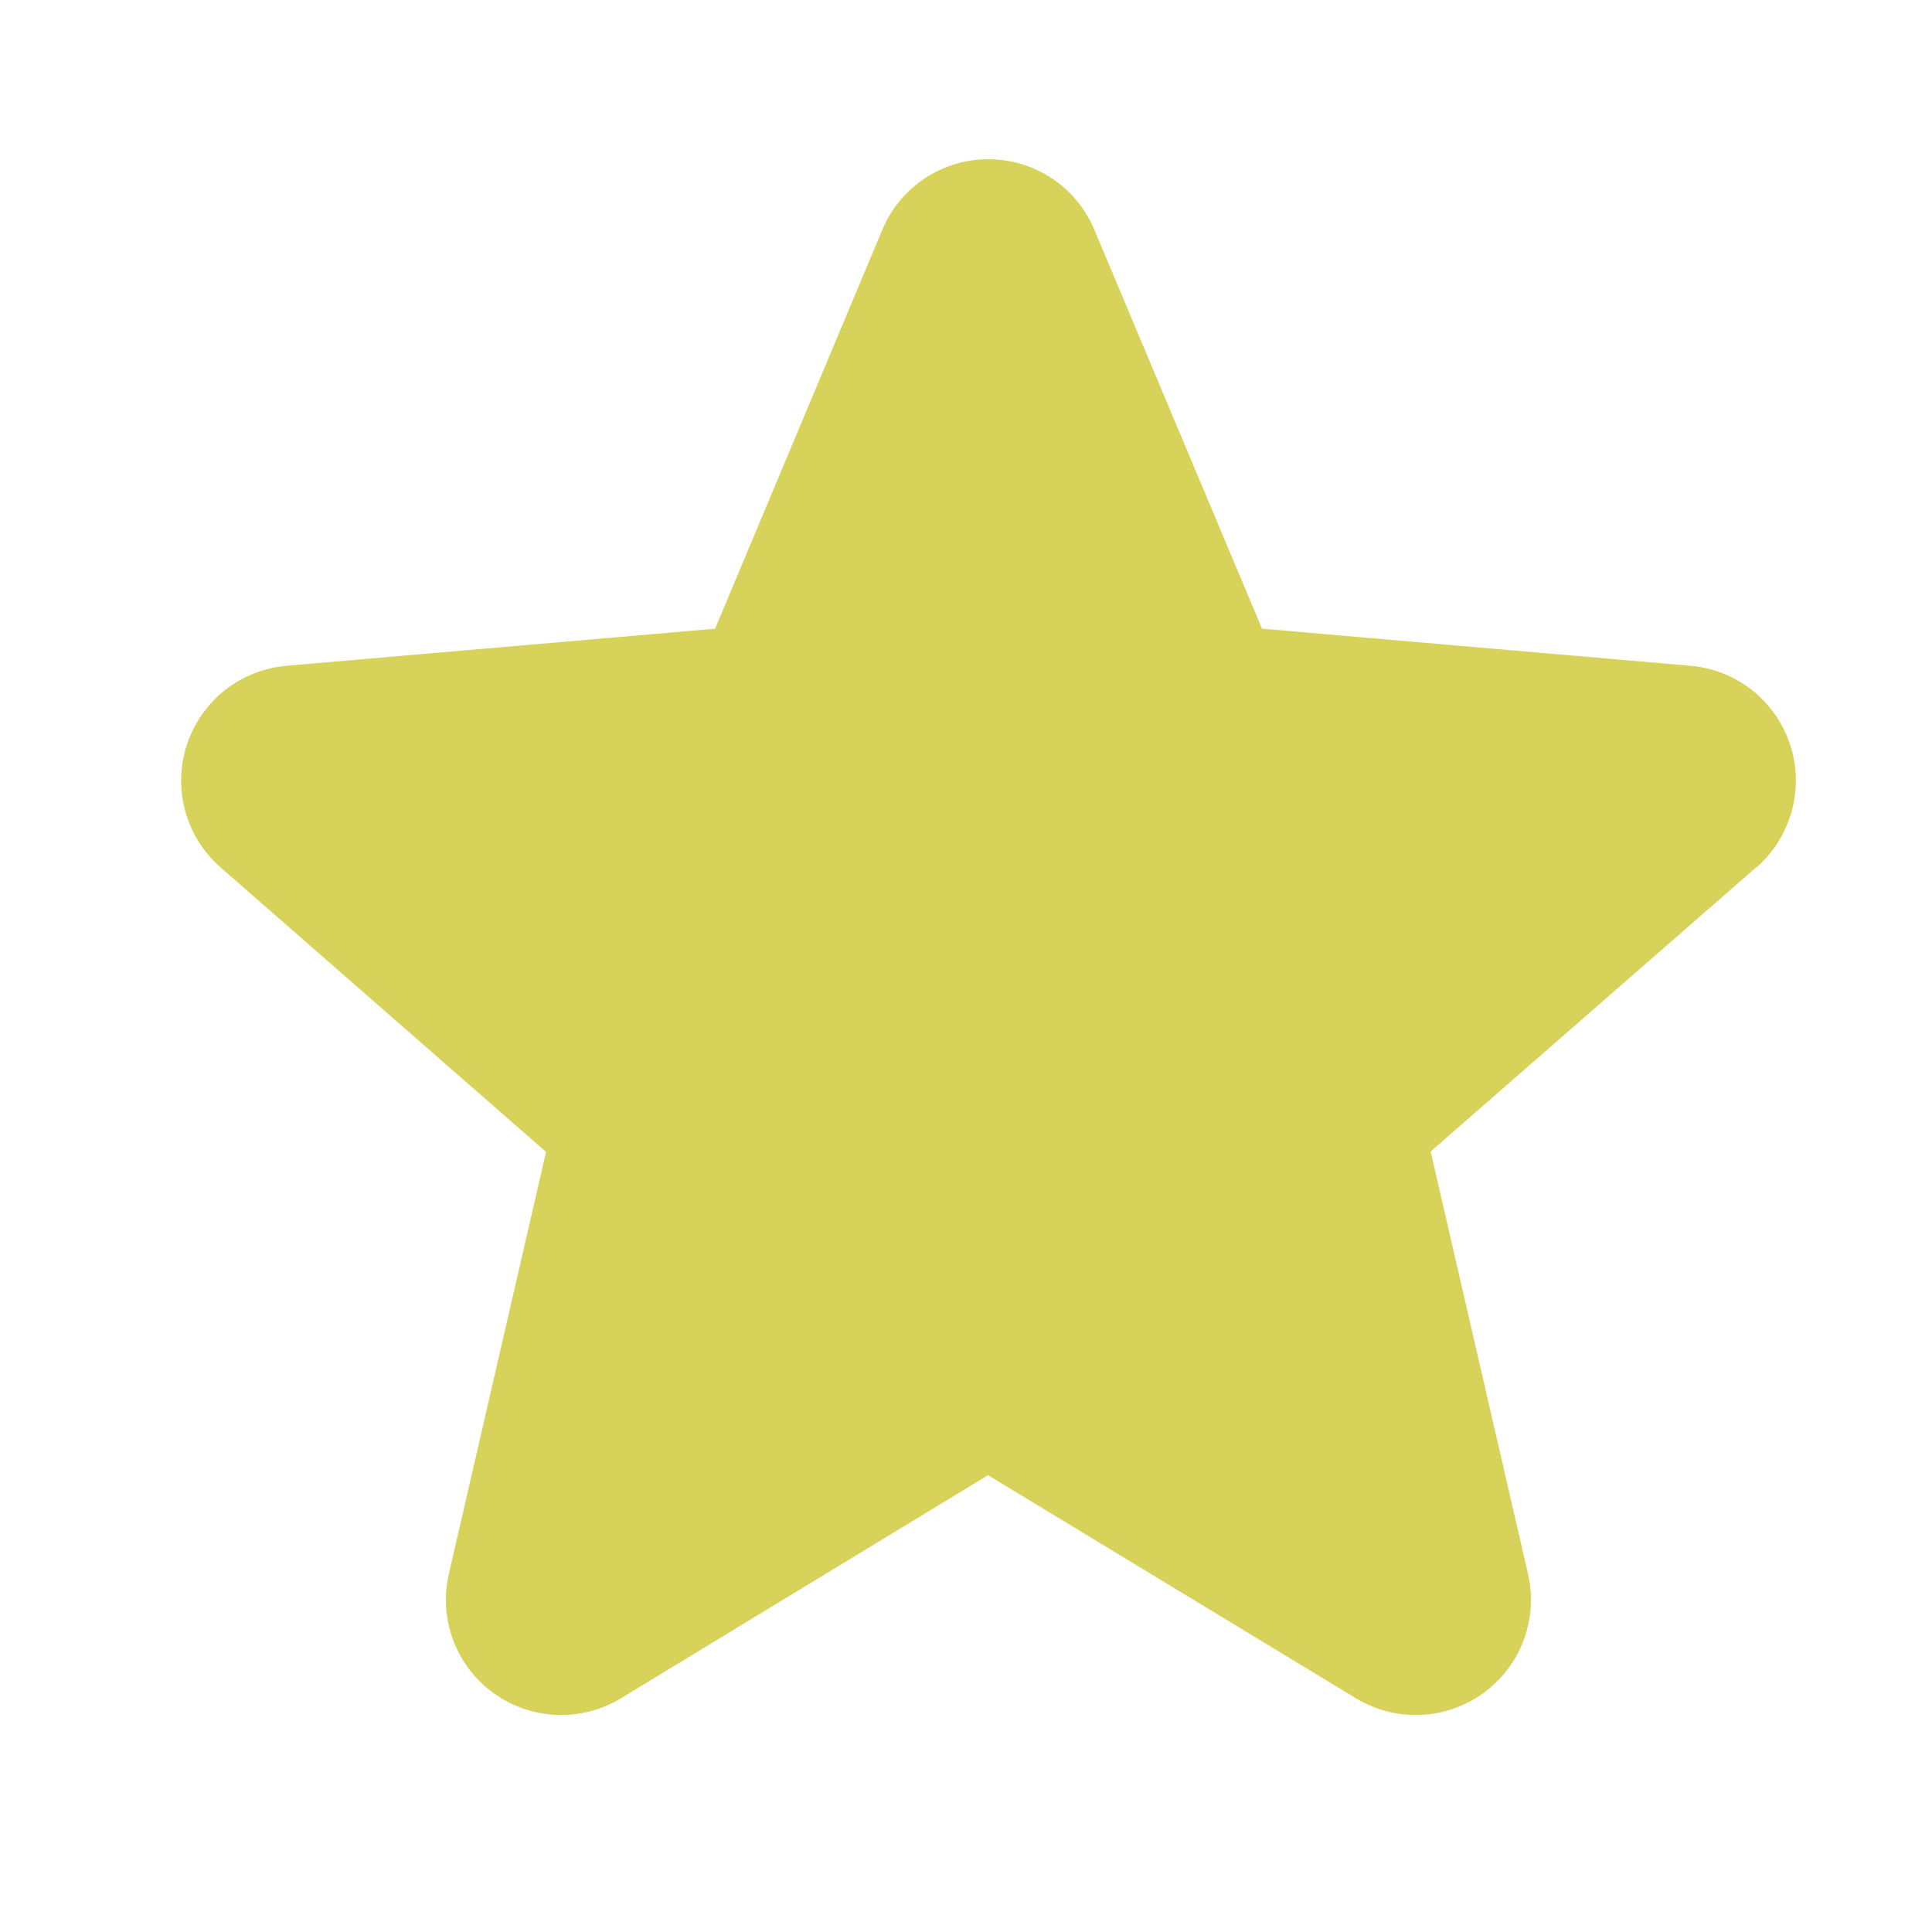 <svg xmlns="http://www.w3.org/2000/svg" width="22" height="22" viewBox="0 0 22 22" fill="none">
<path d="M19.991 9.883L16.291 13.112L17.399 17.919C17.458 18.17 17.441 18.433 17.351 18.675C17.261 18.917 17.102 19.127 16.893 19.278C16.684 19.43 16.436 19.517 16.178 19.528C15.92 19.539 15.665 19.474 15.444 19.341L11.251 16.798L7.067 19.341C6.846 19.474 6.591 19.539 6.333 19.528C6.075 19.517 5.827 19.43 5.618 19.278C5.409 19.127 5.25 18.917 5.16 18.675C5.07 18.433 5.053 18.17 5.112 17.919L6.218 13.117L2.518 9.883C2.322 9.714 2.181 9.491 2.111 9.242C2.042 8.993 2.047 8.729 2.127 8.484C2.207 8.238 2.357 8.021 2.56 7.86C2.762 7.7 3.008 7.603 3.265 7.581L8.143 7.159L10.047 2.617C10.146 2.379 10.314 2.175 10.529 2.032C10.744 1.889 10.996 1.813 11.254 1.813C11.512 1.813 11.765 1.889 11.98 2.032C12.195 2.175 12.362 2.379 12.462 2.617L14.371 7.159L19.247 7.581C19.505 7.603 19.75 7.7 19.953 7.86C20.155 8.021 20.306 8.238 20.386 8.484C20.466 8.729 20.471 8.993 20.401 9.242C20.332 9.491 20.19 9.714 19.995 9.883H19.991Z" fill="#D7D25A"/>
</svg>